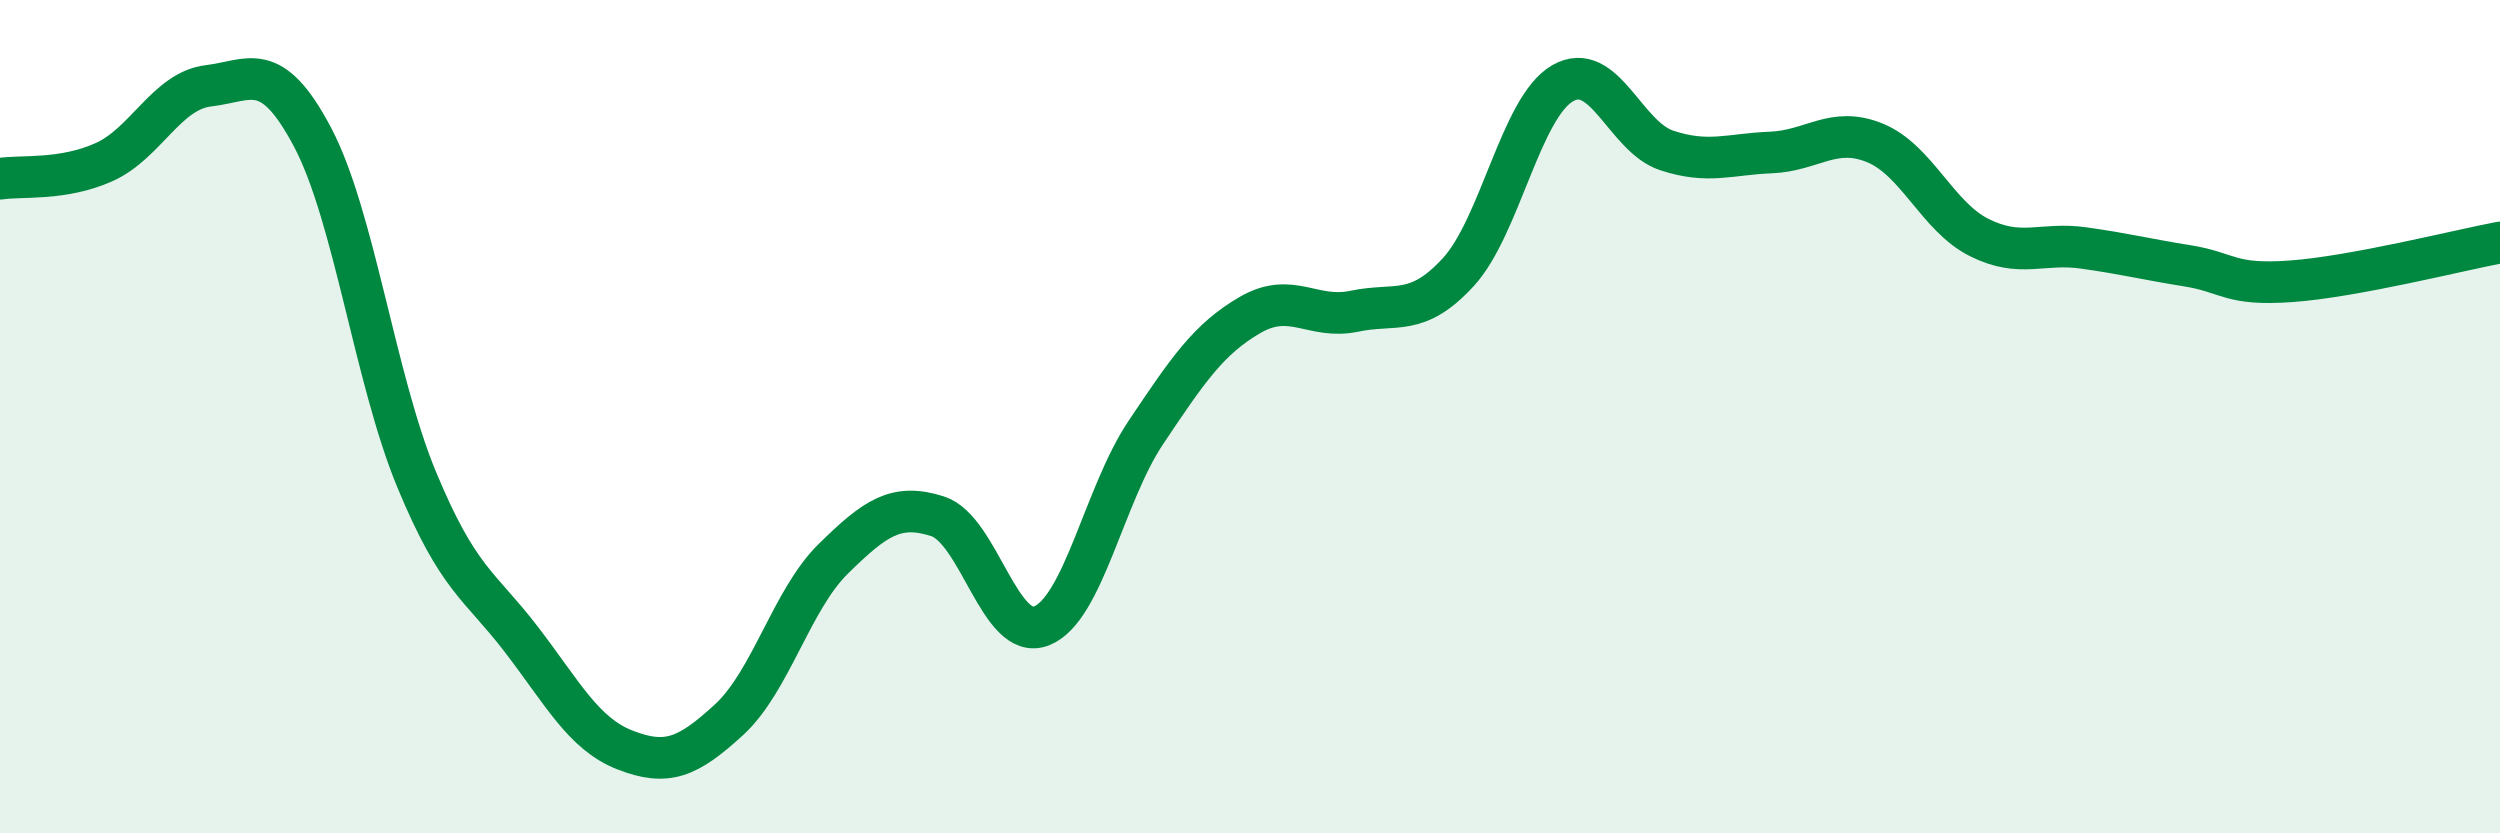 
    <svg width="60" height="20" viewBox="0 0 60 20" xmlns="http://www.w3.org/2000/svg">
      <path
        d="M 0,4.29 C 0.5,4.21 1.5,4.34 2.5,3.89 C 3.5,3.44 4,2.18 5,2.06 C 6,1.94 6.5,1.4 7.5,3.29 C 8.5,5.18 9,9.1 10,11.51 C 11,13.92 11.5,14.03 12.5,15.33 C 13.5,16.63 14,17.61 15,18 C 16,18.39 16.5,18.19 17.5,17.27 C 18.5,16.35 19,14.39 20,13.41 C 21,12.43 21.5,12.07 22.5,12.39 C 23.5,12.71 24,15.42 25,15.02 C 26,14.62 26.5,11.87 27.5,10.38 C 28.5,8.89 29,8.14 30,7.56 C 31,6.98 31.5,7.68 32.5,7.47 C 33.5,7.26 34,7.62 35,6.53 C 36,5.44 36.5,2.58 37.5,2 C 38.5,1.42 39,3.28 40,3.61 C 41,3.94 41.5,3.7 42.5,3.66 C 43.5,3.62 44,3.02 45,3.43 C 46,3.84 46.5,5.2 47.5,5.7 C 48.5,6.2 49,5.81 50,5.95 C 51,6.09 51.5,6.22 52.5,6.38 C 53.5,6.54 53.5,6.86 55,6.75 C 56.5,6.64 59,6.01 60,5.82L60 20L0 20Z"
        fill="#008740"
        opacity="0.1"
        stroke-linecap="round"
        stroke-linejoin="round"
      />
      <path
        d="M 0,4.29 C 0.5,4.21 1.5,4.34 2.5,3.89 C 3.5,3.44 4,2.18 5,2.06 C 6,1.94 6.5,1.4 7.5,3.29 C 8.5,5.18 9,9.1 10,11.51 C 11,13.92 11.5,14.03 12.5,15.33 C 13.5,16.63 14,17.61 15,18 C 16,18.39 16.5,18.19 17.5,17.27 C 18.5,16.35 19,14.39 20,13.41 C 21,12.43 21.5,12.07 22.5,12.39 C 23.5,12.71 24,15.42 25,15.02 C 26,14.62 26.5,11.87 27.5,10.38 C 28.5,8.89 29,8.14 30,7.56 C 31,6.98 31.5,7.68 32.5,7.47 C 33.5,7.26 34,7.62 35,6.53 C 36,5.44 36.5,2.58 37.5,2 C 38.5,1.42 39,3.28 40,3.61 C 41,3.94 41.5,3.7 42.5,3.66 C 43.5,3.62 44,3.02 45,3.43 C 46,3.84 46.5,5.2 47.5,5.7 C 48.5,6.2 49,5.81 50,5.95 C 51,6.09 51.5,6.22 52.5,6.38 C 53.5,6.54 53.5,6.86 55,6.75 C 56.5,6.64 59,6.01 60,5.82"
        stroke="#008740"
        stroke-width="1"
        fill="none"
        stroke-linecap="round"
        stroke-linejoin="round"
      />
    </svg>
  
